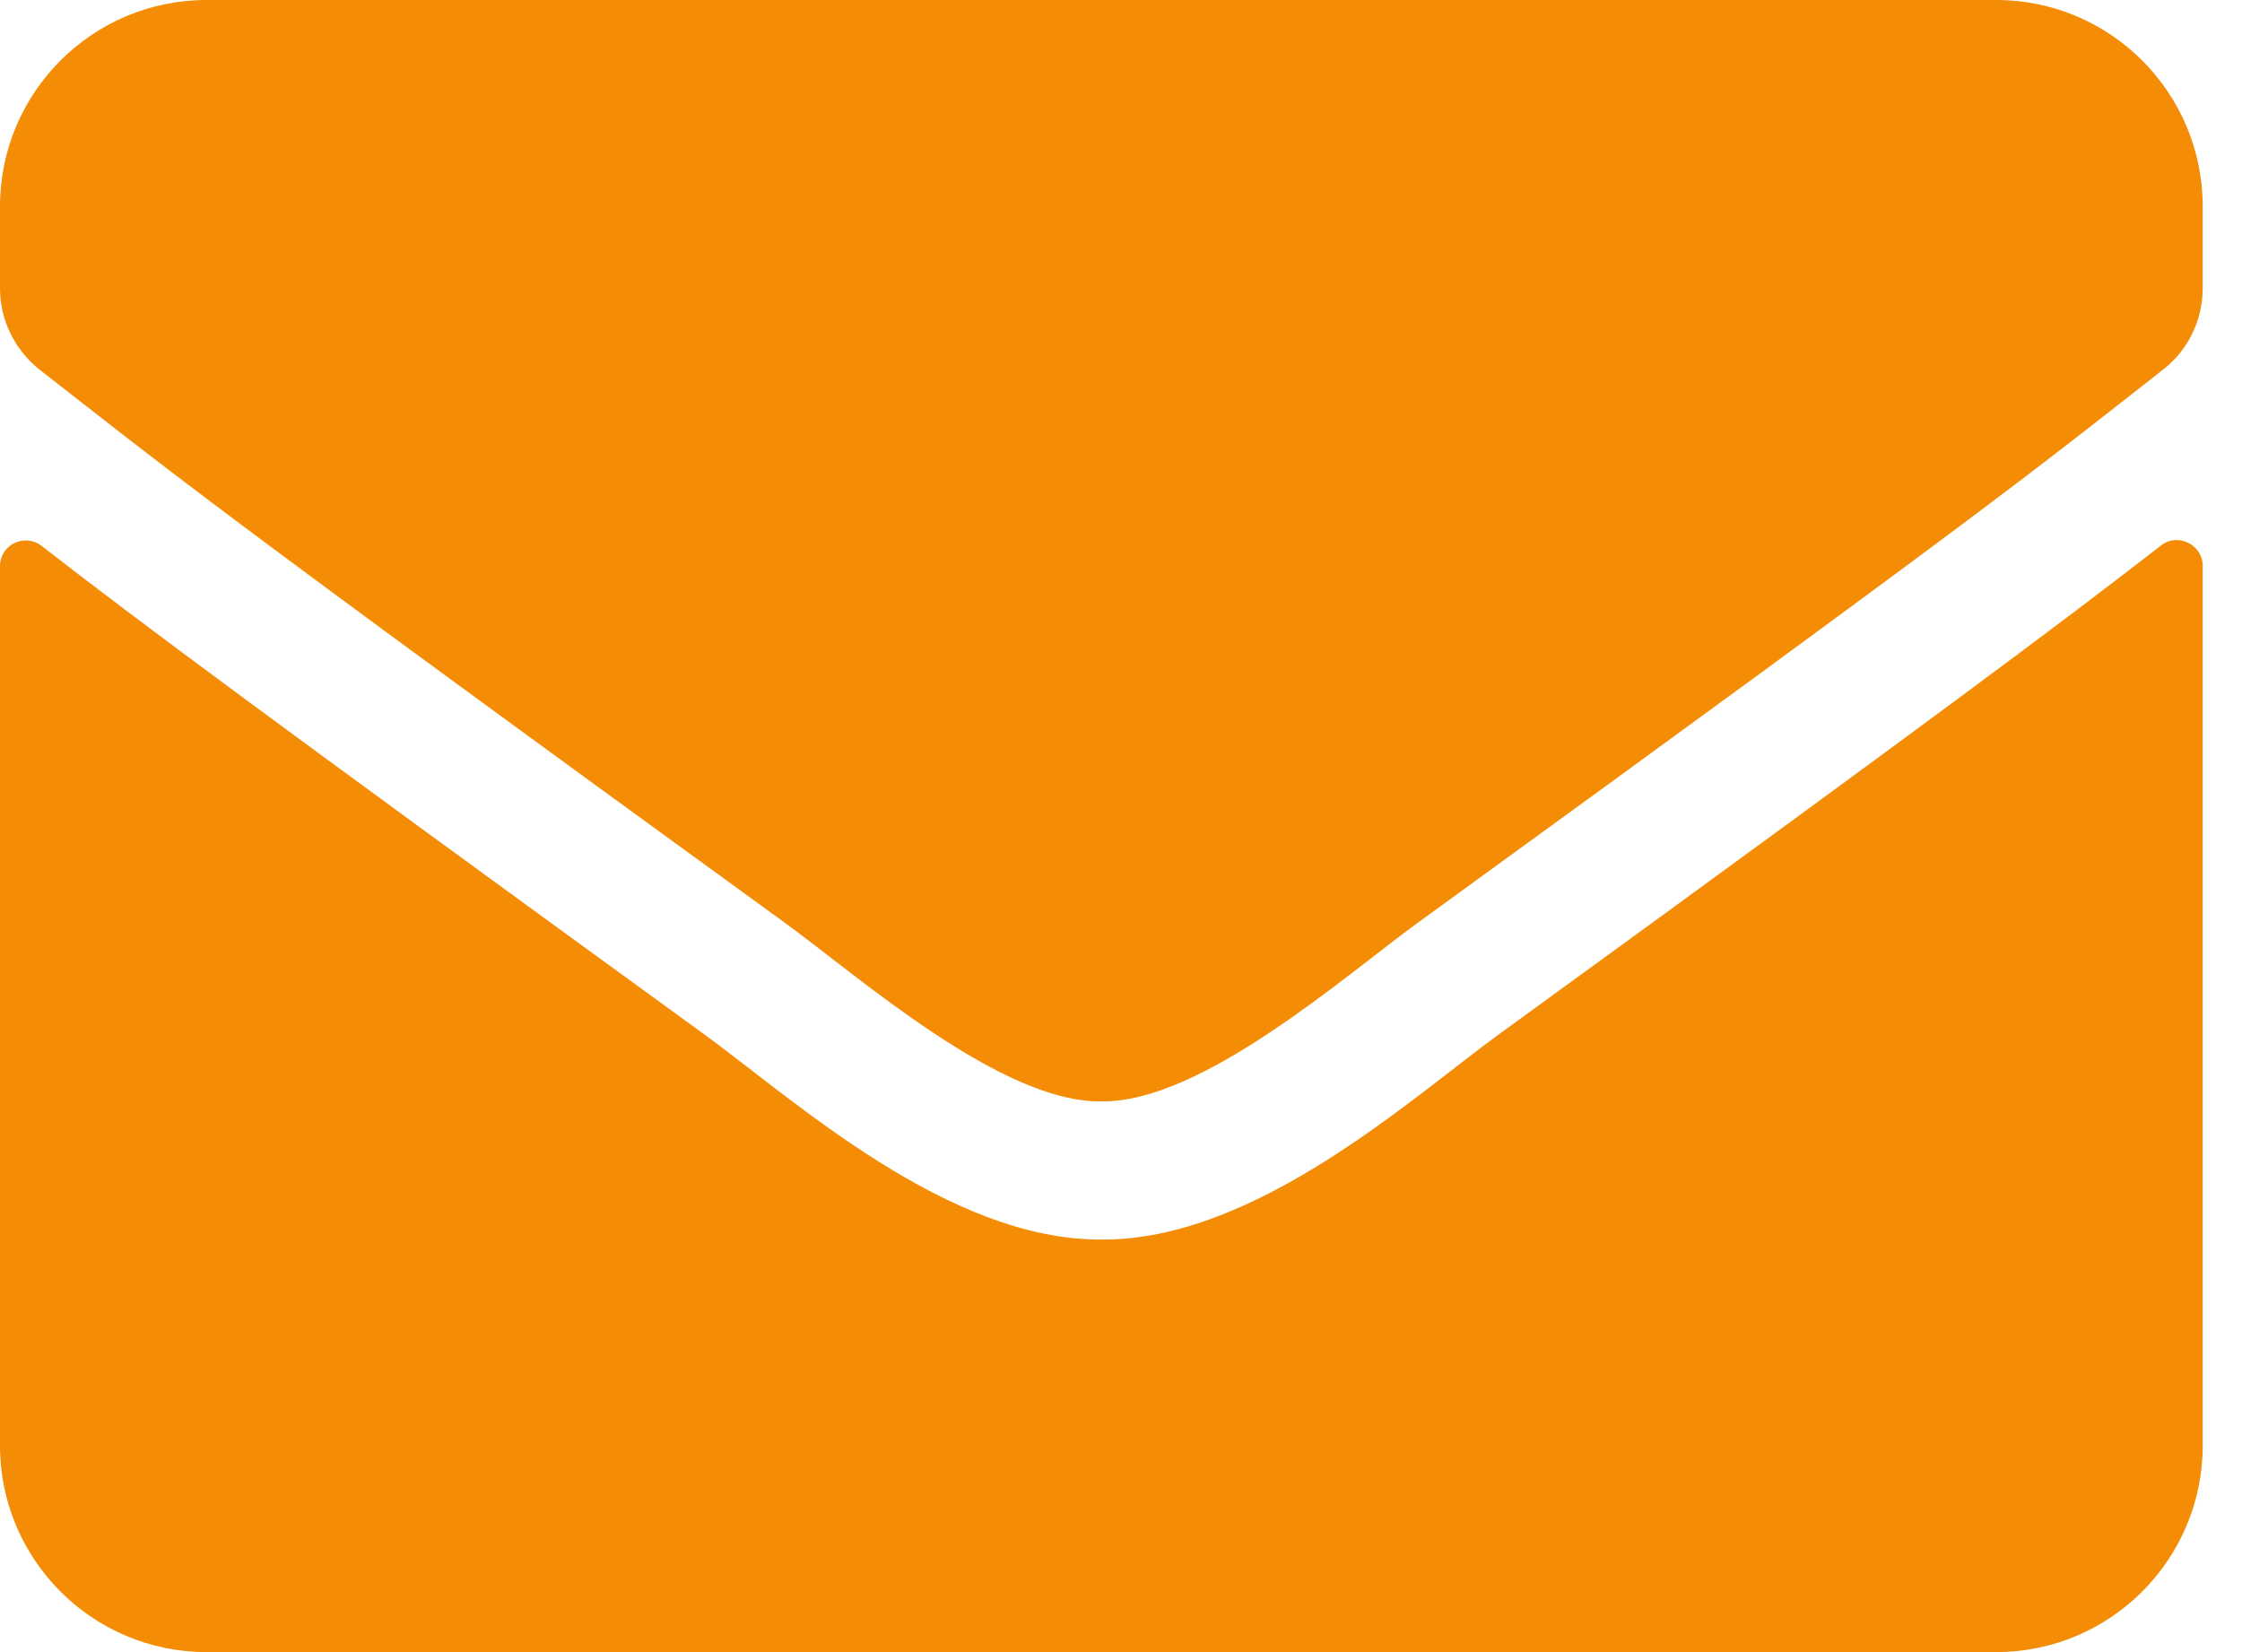 <svg width="19" height="14" viewBox="0 0 19 14" fill="none" xmlns="http://www.w3.org/2000/svg">
<path d="M18.313 4.623C18.455 4.51 18.667 4.616 18.667 4.794V12.25C18.667 13.216 17.883 14 16.917 14H1.75C0.784 14 0 13.216 0 12.25V4.798C0 4.616 0.208 4.514 0.354 4.627C1.17 5.261 2.253 6.067 5.972 8.768C6.741 9.33 8.039 10.511 9.333 10.504C10.635 10.515 11.958 9.308 12.698 8.768C16.417 6.067 17.496 5.257 18.313 4.623ZM9.333 9.333C10.179 9.348 11.397 8.269 12.009 7.824C16.847 4.313 17.216 4.007 18.331 3.132C18.543 2.968 18.667 2.712 18.667 2.443V1.75C18.667 0.784 17.883 0 16.917 0H1.75C0.784 0 0 0.784 0 1.75V2.443C0 2.712 0.124 2.964 0.335 3.132C1.451 4.003 1.819 4.313 6.657 7.824C7.27 8.269 8.488 9.348 9.333 9.333Z" fill="#F48C06"/>
</svg>
